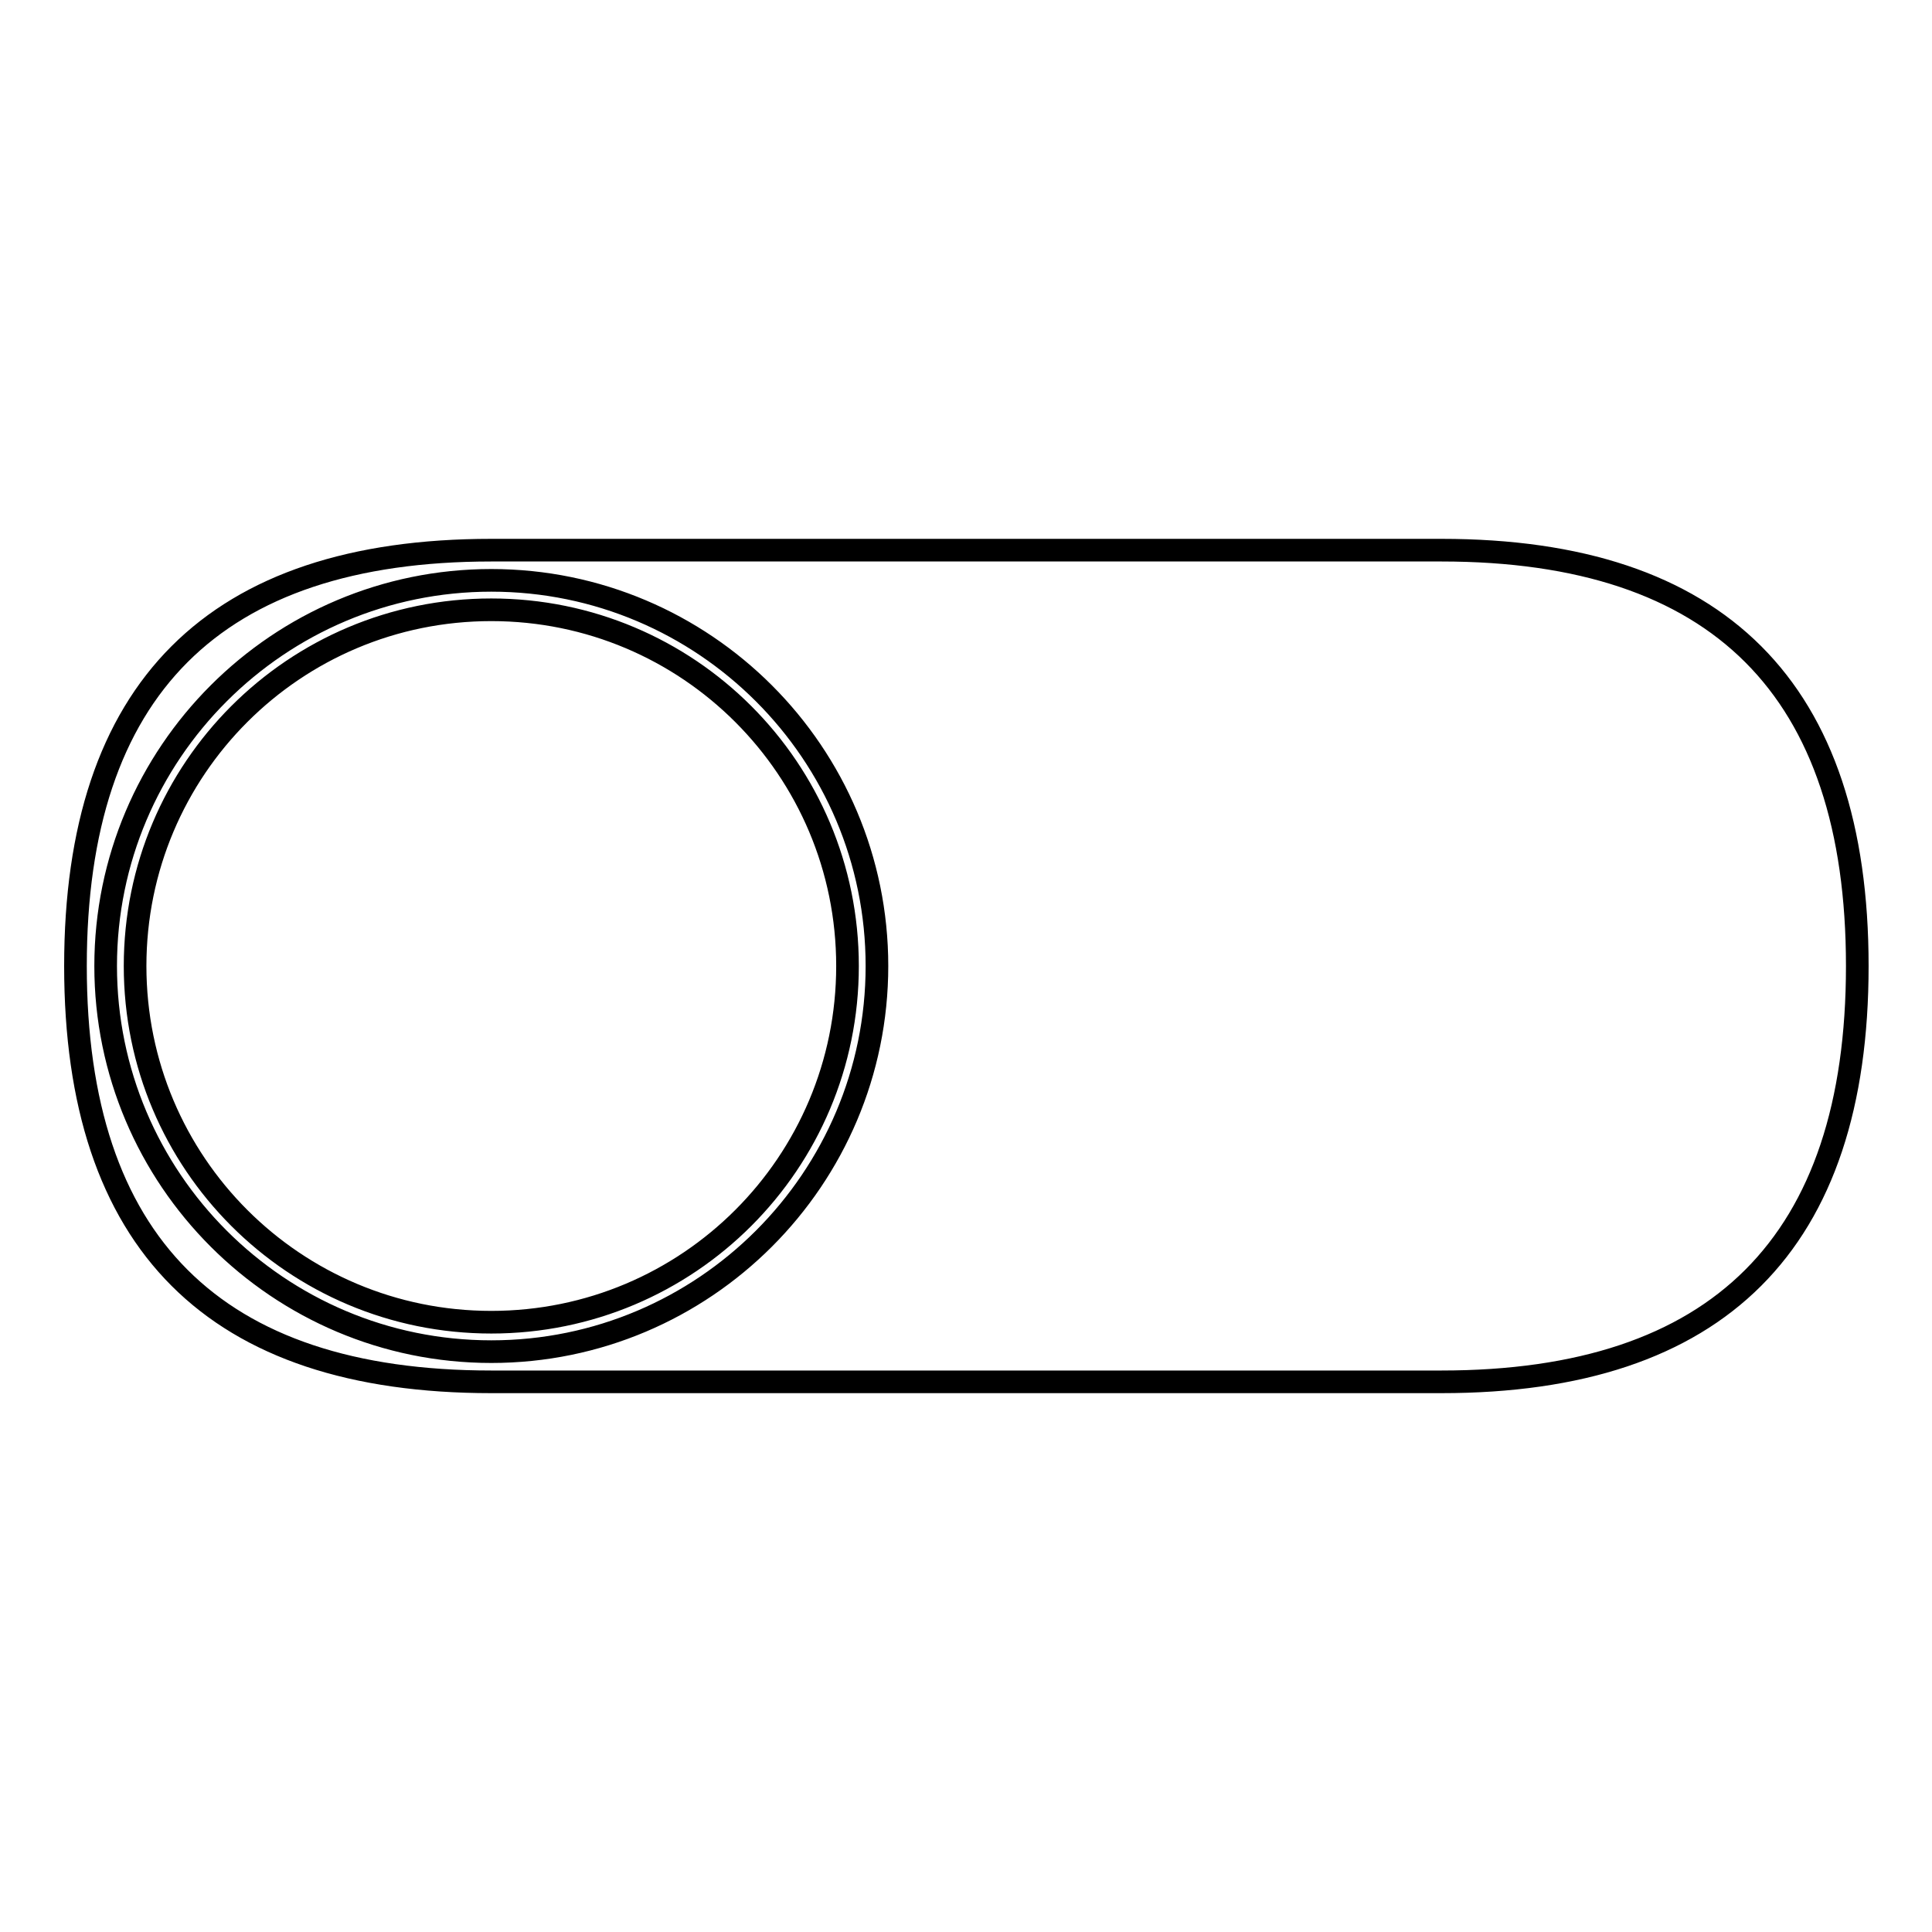 <?xml version="1.0" encoding="utf-8"?>
<!-- Svg Vector Icons : http://www.onlinewebfonts.com/icon -->
<!DOCTYPE svg PUBLIC "-//W3C//DTD SVG 1.1//EN" "http://www.w3.org/Graphics/SVG/1.1/DTD/svg11.dtd">
<svg version="1.1" xmlns="http://www.w3.org/2000/svg" xmlns:xlink="http://www.w3.org/1999/xlink" x="0px" y="0px" viewBox="0 0 256 256" enable-background="new 0 0 256 256" xml:space="preserve">
<g> <path stroke-width="3" fill-opacity="0" stroke="#000000"  d="M65.1,72.9h125.9c36.7,0,55.1,18.4,55.1,55.1l0,0c0,36.7-18.4,55.1-55.1,55.1H65.1 C28.4,183.1,10,164.7,10,128l0,0C10,91.3,28.4,72.9,65.1,72.9L65.1,72.9z M17.9,128c0,26.1,21.1,47.2,47.2,47.2 c26.1,0,47.2-21.1,47.2-47.2c0-26.1-21.1-47.2-47.2-47.2C39,80.8,17.9,101.9,17.9,128z M65.1,80.8c26.1,0,47.2,21.1,47.2,47.2 c0,26.1-21.1,47.2-47.2,47.2c-26.1,0-47.2-21.1-47.2-47.2l0,0C17.9,101.9,39,80.8,65.1,80.8 M65.1,76.9 c-28.2,0-51.1,22.9-51.1,51.1s22.9,51.1,51.1,51.1c28.2,0,51.1-22.9,51.1-51.1l0,0C116.2,99.8,93.3,76.9,65.1,76.9z"/></g>
</svg>